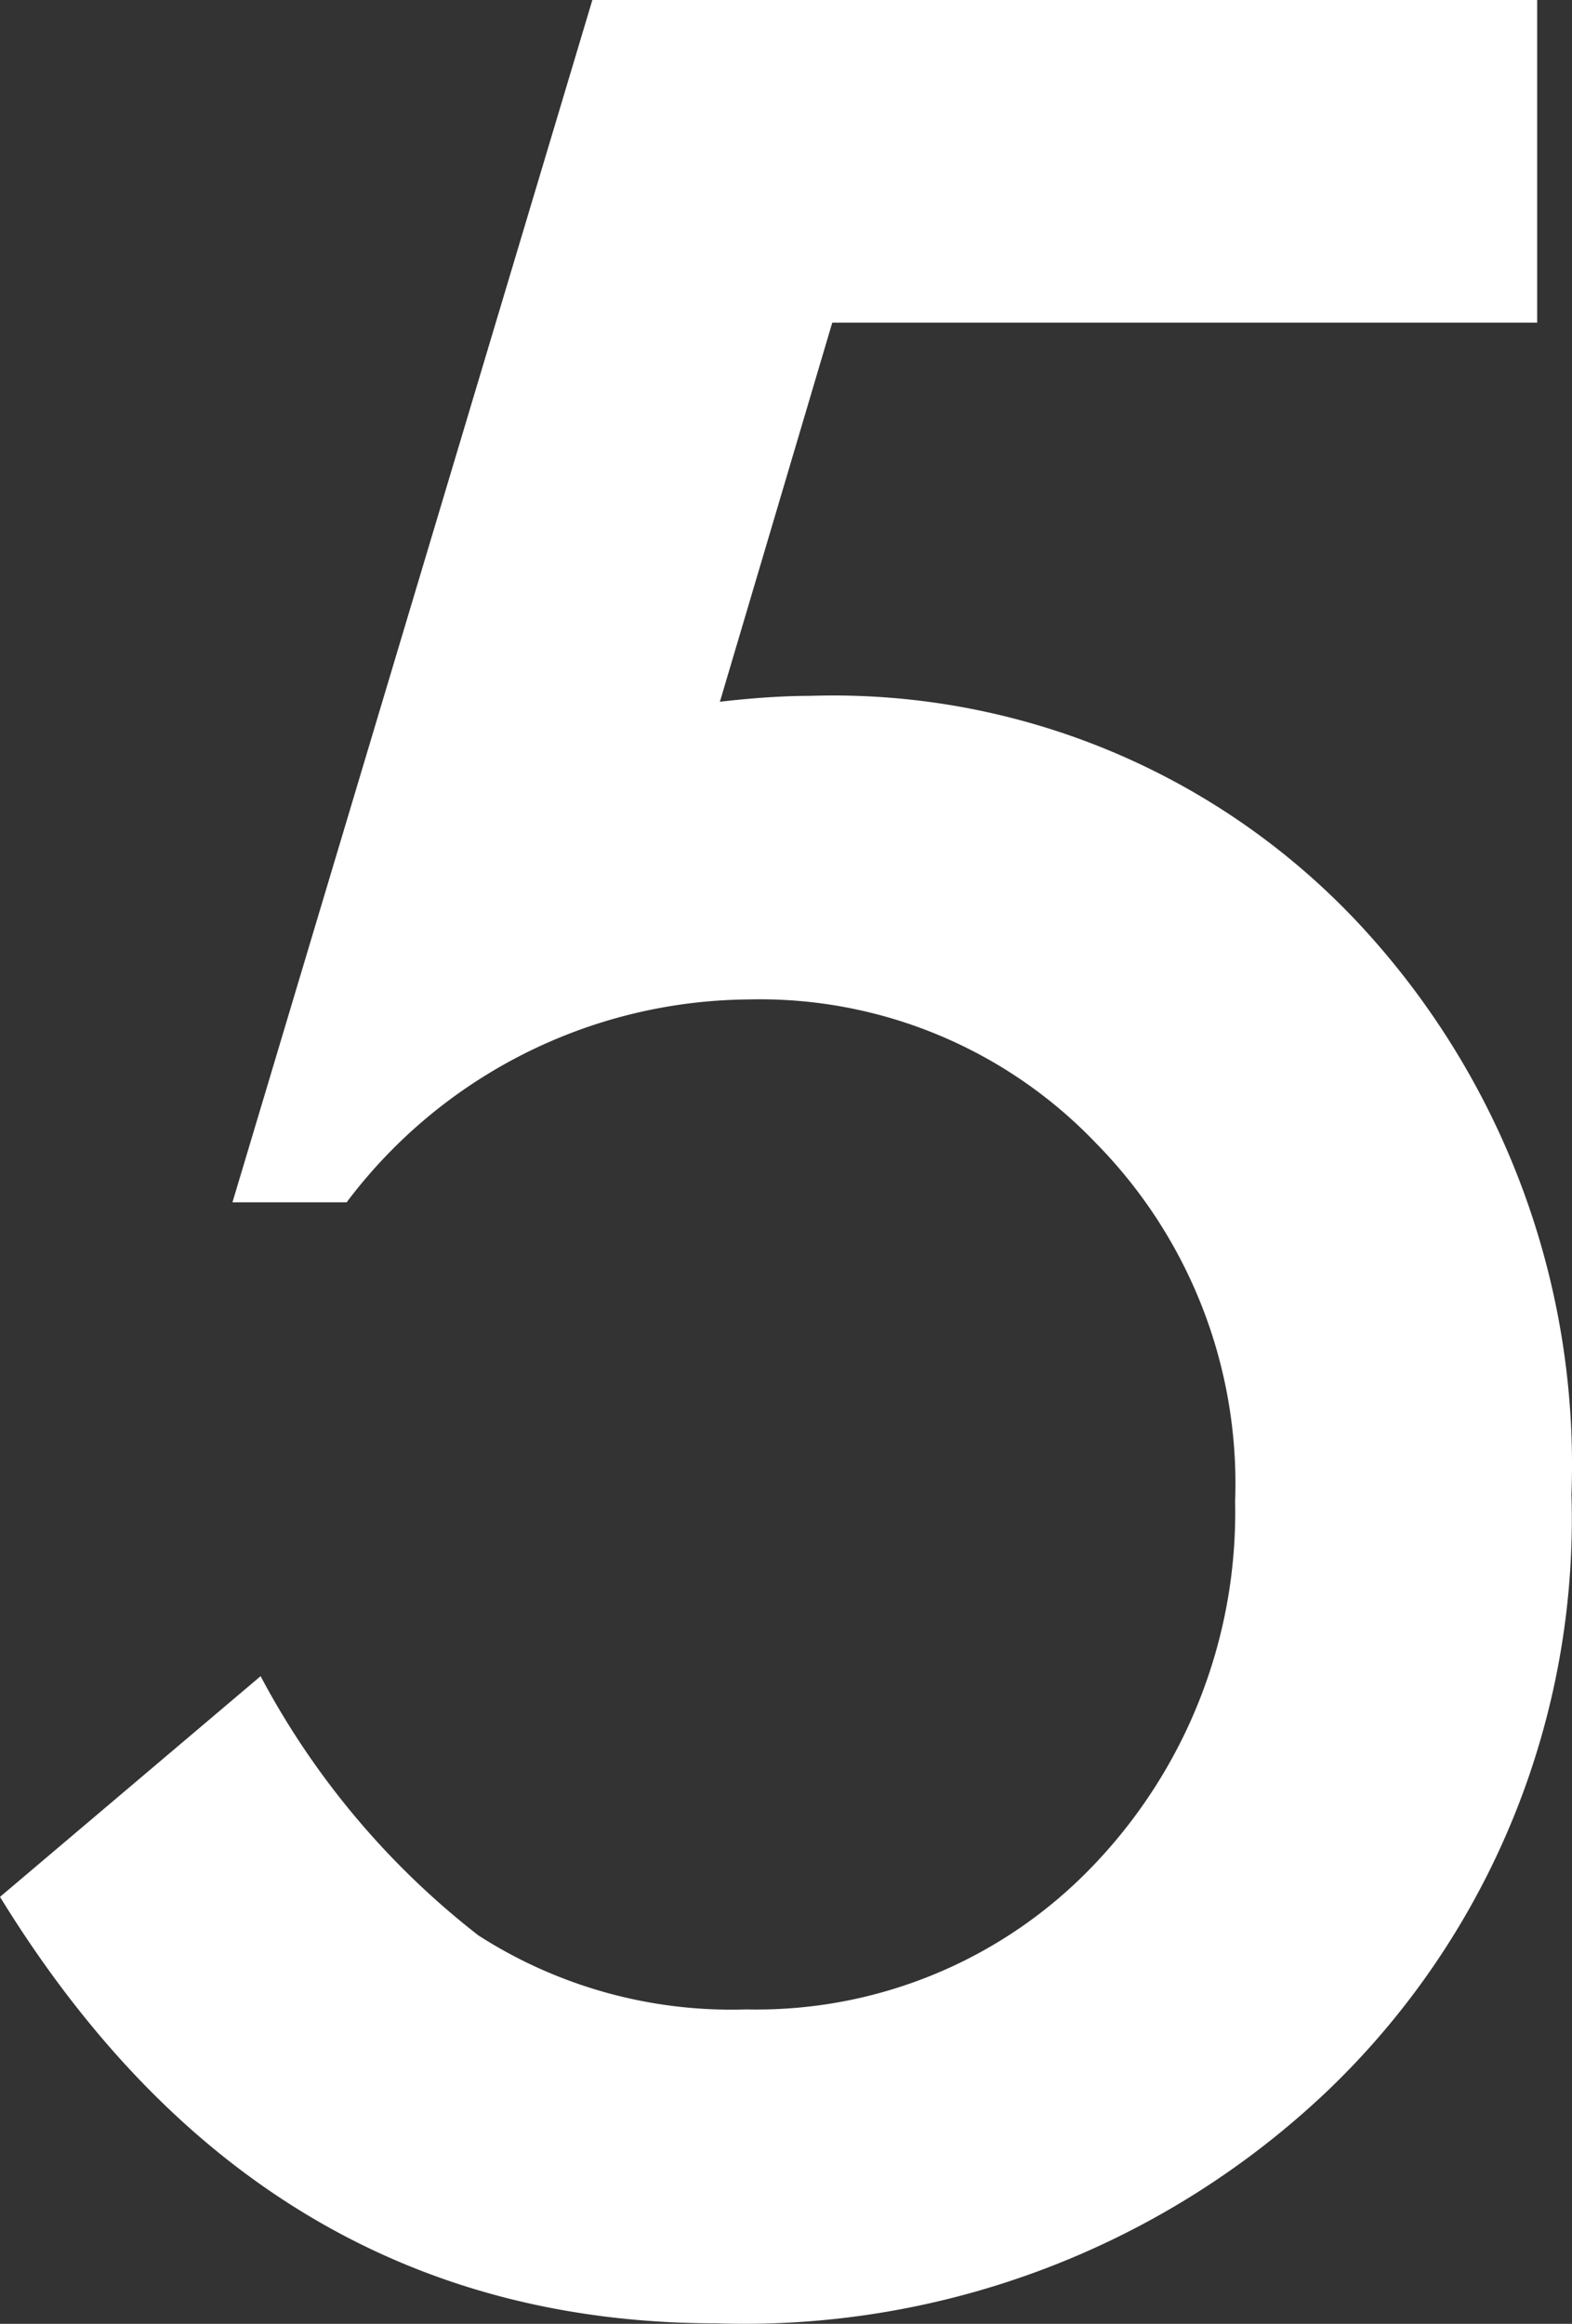 <svg xmlns="http://www.w3.org/2000/svg" width="20.214" height="29.882" viewBox="0 0 20.214 29.882"><rect x="0" y="0" width="20.214" height="29.882" fill="#333333" stroke="none"/><path d="M20.509-25.251H11.445L10-20.376q.324-.038.619-.057t.543-.019a9.252,9.252,0,0,1,7.027,2.9,10.2,10.2,0,0,1,2.761,7.37,10.172,10.172,0,0,1-3.123,7.655A10.88,10.88,0,0,1,9.959.476Q4.113.476.743-5.008L4.094-7.846a10.387,10.387,0,0,0,2.8,3.333,6.014,6.014,0,0,0,3.447.952,5.984,5.984,0,0,0,4.475-1.866,6.562,6.562,0,0,0,1.809-4.666,6.238,6.238,0,0,0-1.79-4.608,5.975,5.975,0,0,0-4.475-1.847A6.527,6.527,0,0,0,5.2-13.939H3.732L8.36-29.4H20.509Z" transform="translate(-0.743 29.4)" fill="#fff"/></svg>